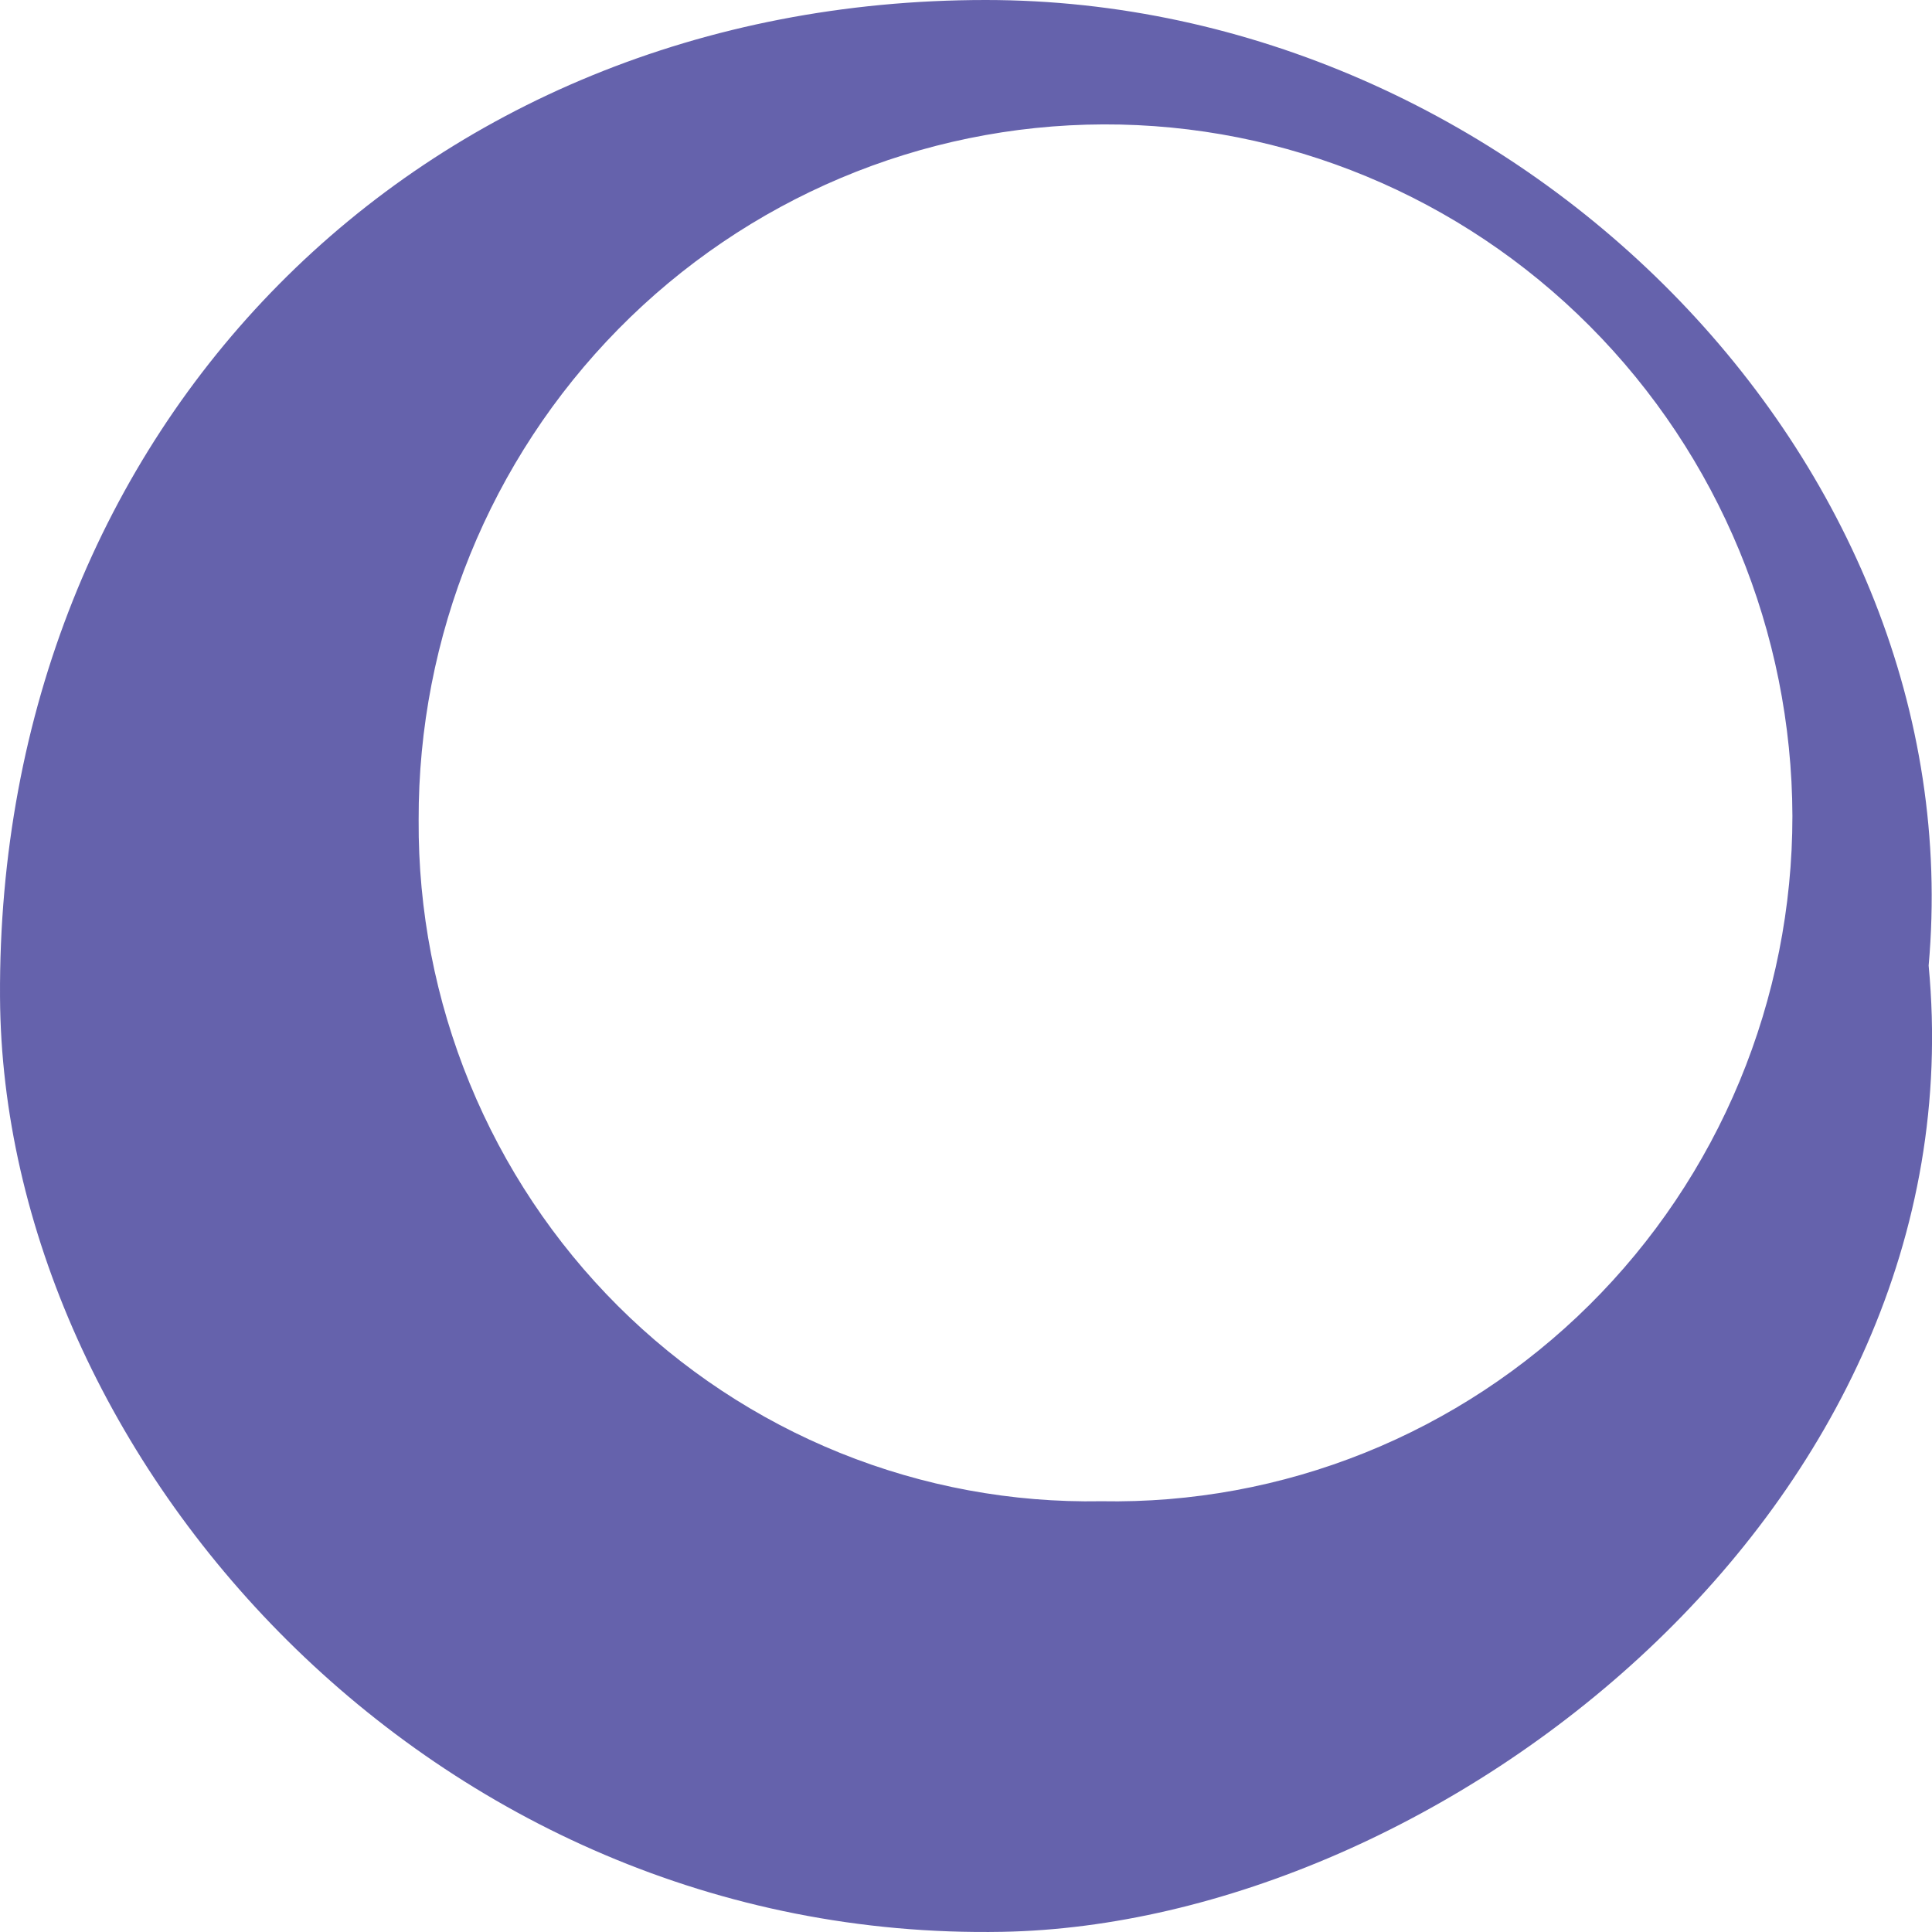 <svg width="80" height="80" viewBox="0 0 80 80" fill="none" xmlns="http://www.w3.org/2000/svg">
<path d="M79.861 39.983C81.994 62.473 59.539 79.67 41.498 79.993C17.829 80.424 0.107 60.332 0.001 41.289C-0.133 17.628 17.335 0 40.818 0C62.673 0 81.728 19.015 79.861 39.983ZM45.605 62.163C49.338 62.233 53.047 61.55 56.516 60.156C59.985 58.761 63.144 56.682 65.808 54.04C68.472 51.398 70.589 48.247 72.033 44.77C73.477 41.292 74.221 37.559 74.22 33.788C74.197 26.17 71.179 18.873 65.828 13.502C60.478 8.132 53.235 5.128 45.691 5.151C38.148 5.174 30.922 8.223 25.605 13.626C20.287 19.03 17.312 26.345 17.335 33.963C17.314 37.703 18.032 41.408 19.45 44.862C20.867 48.317 22.954 51.45 25.588 54.078C28.222 56.705 31.35 58.774 34.787 60.163C38.225 61.551 41.903 62.231 45.605 62.163Z" fill="#6562AC"/>
</svg>
